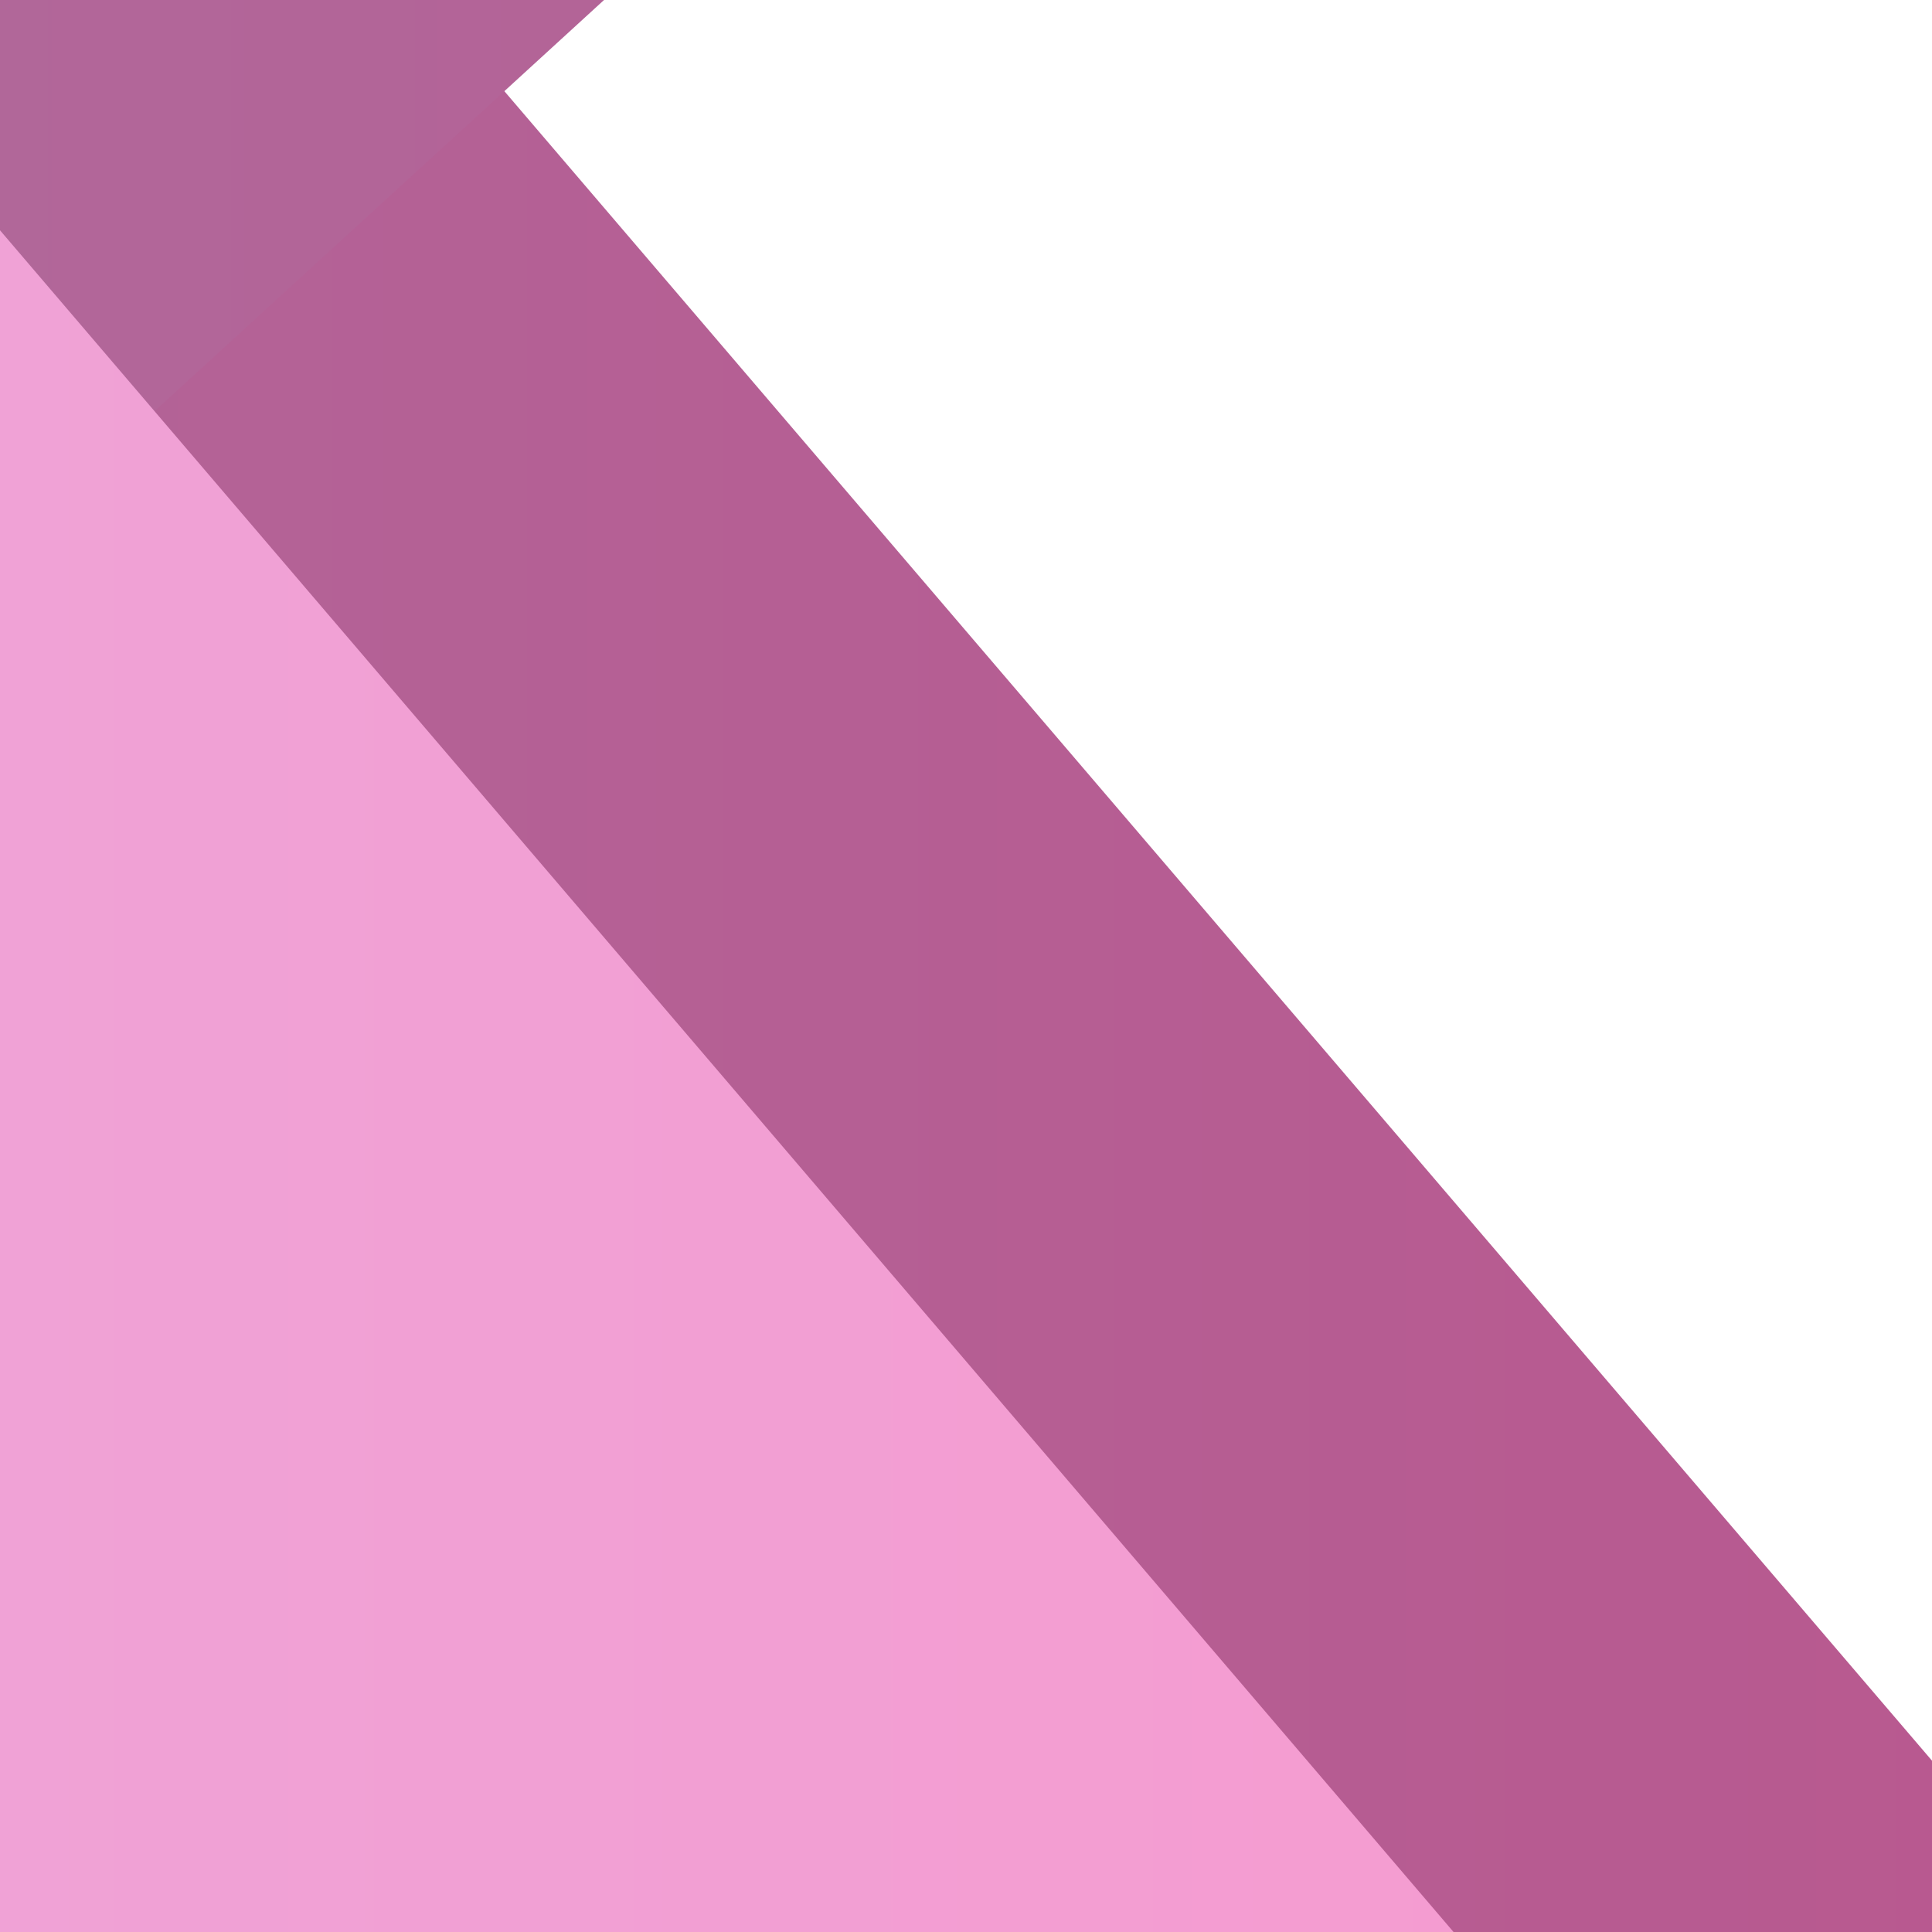 <?xml version="1.0"?><svg width="64" height="64" xmlns="http://www.w3.org/2000/svg" xmlns:xlink="http://www.w3.org/1999/xlink">
 <title>xtreme</title>
 <defs>
  <linearGradient id="linearGradient2173">
   <stop stop-color="#979ec1" offset="0" id="stop2175"/>
   <stop stop-color="#c14682" offset="1" id="stop2177"/>
  </linearGradient>
  <linearGradient id="linearGradient2161">
   <stop stop-color="#c7d1ff" offset="0" id="stop2163"/>
   <stop stop-color="#ff90c6" offset="1" id="stop2165"/>
  </linearGradient>
  <linearGradient y2="0.5" y1="0.5" xlink:href="#linearGradient2161" x2="1" x1="0" id="linearGradient2189"/>
  <linearGradient y2="0.5" y1="0.5" xlink:href="#linearGradient2161" x2="1" x1="0" id="linearGradient2191"/>
  <linearGradient y2="0.522" y1="0.522" xlink:href="#linearGradient2173" x2="1.019" x1="-0" id="linearGradient2197"/>
  <linearGradient y2="0.527" y1="0.527" xlink:href="#linearGradient2173" x2="1" x1="0.043" id="linearGradient2199"/>
 </defs>
 <g>
  <title>Layer 1</title>
  <g id="svg_17">
   <path id="svg_18" fill="url(#linearGradient2197)" fill-rule="evenodd" stroke-width="1px" d="m-405.356,-218.212l140.181,-108.407l452.318,528.95l-28.036,99.061l-564.462,-519.604z"/>
   <path id="svg_19" fill="url(#linearGradient2199)" fill-rule="evenodd" stroke-width="1px" d="m61.914,-309.797l170.086,115.883l-482.223,441.103l-173.825,39.251l485.961,-596.237z"/>
   <path id="svg_20" fill="url(#linearGradient2191)" fill-rule="evenodd" stroke-width="1px" d="m-439,-235.033l143.919,-102.799l459.794,538.295l-5.607,106.538l-598.106,-542.033z"/>
   <path id="svg_21" fill="url(#linearGradient2189)" fill-rule="evenodd" stroke-width="1px" d="m52.568,-315.404l143.919,117.752l-471.008,431.758l-157.003,56.072l484.092,-605.582z"/>
   <path id="svg_22" fill="#e9dcff" fill-rule="evenodd" stroke-width="1px" d="m-306.295,-311.666c0,0 -112.145,63.549 -112.145,74.763c0,11.214 89.716,89.716 89.716,89.716c0,0 -33.643,-33.643 -33.643,-67.287c0,-33.643 56.072,-97.192 56.072,-97.192z"/>
   <path id="svg_23" fill="#e5ccff" fill-rule="evenodd" stroke-width="1px" d="m-392.273,249.058l209.337,-239.242c0,0 -100.93,151.396 -100.93,179.432c0,28.036 -108.407,59.811 -108.407,59.811z"/>
   <path id="svg_24" fill="#f6c7e8" fill-rule="evenodd" stroke-width="1px" d="m60.045,-289.237l-74.763,74.763c0,0 61.68,-44.858 112.145,-22.429c50.465,22.429 -37.382,-52.334 -37.382,-52.334z"/>
  </g>
 </g>
</svg>